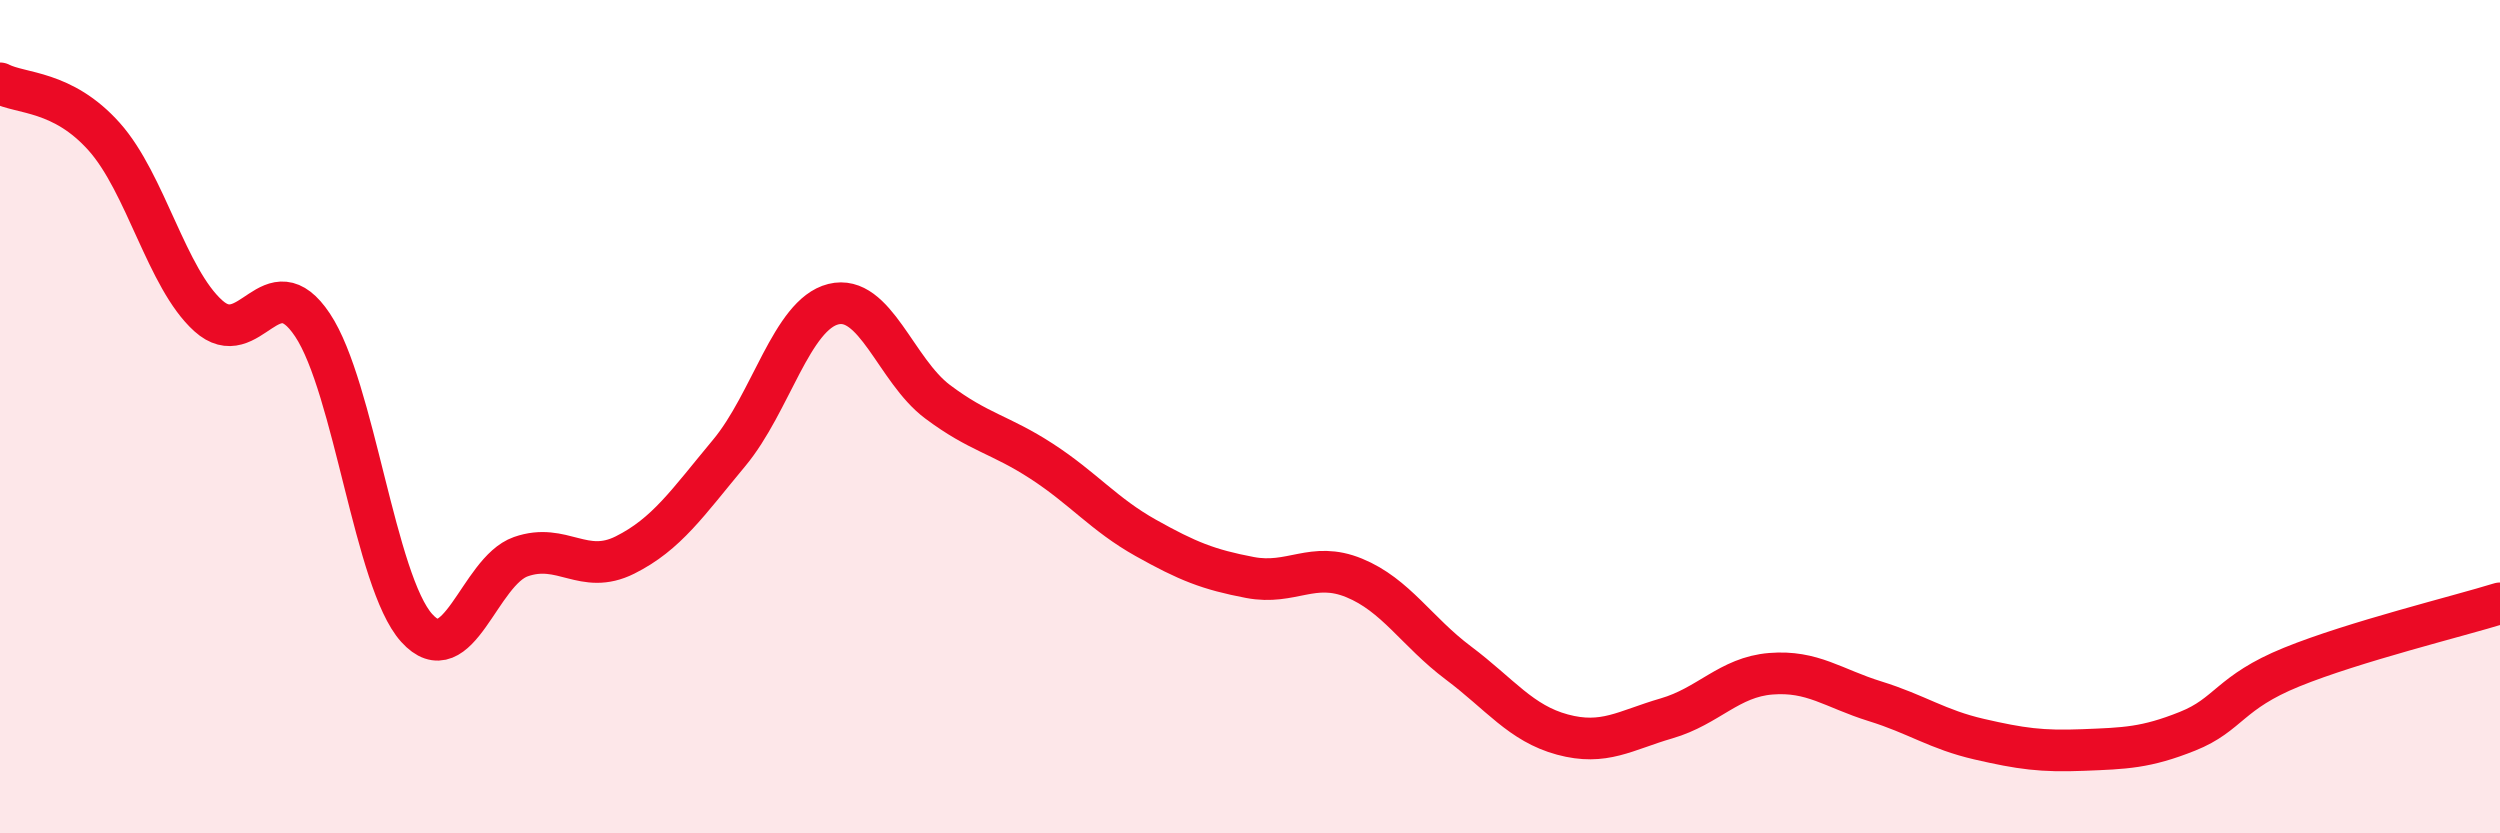 
    <svg width="60" height="20" viewBox="0 0 60 20" xmlns="http://www.w3.org/2000/svg">
      <path
        d="M 0,2 C 0.5,2.26 1.5,2.16 2.5,3.28 C 3.5,4.4 4,6.68 5,7.58 C 6,8.48 6.5,6.3 7.5,7.8 C 8.5,9.3 9,13.96 10,15.07 C 11,16.18 11.5,13.71 12.5,13.36 C 13.5,13.01 14,13.82 15,13.32 C 16,12.82 16.5,12.07 17.5,10.87 C 18.5,9.67 19,7.55 20,7.3 C 21,7.05 21.5,8.89 22.5,9.64 C 23.5,10.39 24,10.42 25,11.07 C 26,11.72 26.5,12.35 27.5,12.91 C 28.5,13.47 29,13.67 30,13.86 C 31,14.05 31.5,13.46 32.5,13.87 C 33.5,14.28 34,15.16 35,15.91 C 36,16.66 36.5,17.36 37.5,17.63 C 38.5,17.9 39,17.53 40,17.24 C 41,16.95 41.5,16.25 42.5,16.17 C 43.5,16.09 44,16.52 45,16.83 C 46,17.14 46.5,17.51 47.5,17.74 C 48.5,17.97 49,18.04 50,18 C 51,17.96 51.5,17.95 52.5,17.55 C 53.5,17.15 53.5,16.62 55,16.01 C 56.5,15.4 59,14.79 60,14.48L60 20L0 20Z"
        fill="#EB0A25"
        opacity="0.1"
        stroke-linecap="round"
        stroke-linejoin="round"
      />
      <path
        d="M 0,2 C 0.5,2.26 1.5,2.16 2.5,3.28 C 3.5,4.4 4,6.68 5,7.58 C 6,8.48 6.5,6.3 7.5,7.8 C 8.5,9.3 9,13.96 10,15.07 C 11,16.18 11.5,13.71 12.5,13.36 C 13.5,13.01 14,13.82 15,13.32 C 16,12.82 16.5,12.07 17.5,10.87 C 18.5,9.67 19,7.55 20,7.3 C 21,7.05 21.5,8.89 22.5,9.64 C 23.5,10.39 24,10.42 25,11.07 C 26,11.72 26.5,12.35 27.5,12.91 C 28.5,13.47 29,13.67 30,13.86 C 31,14.05 31.5,13.46 32.5,13.87 C 33.5,14.28 34,15.16 35,15.91 C 36,16.66 36.5,17.36 37.5,17.63 C 38.5,17.9 39,17.53 40,17.24 C 41,16.95 41.5,16.25 42.5,16.17 C 43.5,16.09 44,16.52 45,16.83 C 46,17.14 46.5,17.51 47.5,17.74 C 48.5,17.97 49,18.04 50,18 C 51,17.96 51.5,17.95 52.5,17.55 C 53.5,17.15 53.5,16.62 55,16.01 C 56.5,15.4 59,14.79 60,14.48"
        stroke="#EB0A25"
        stroke-width="1"
        fill="none"
        stroke-linecap="round"
        stroke-linejoin="round"
      />
    </svg>
  